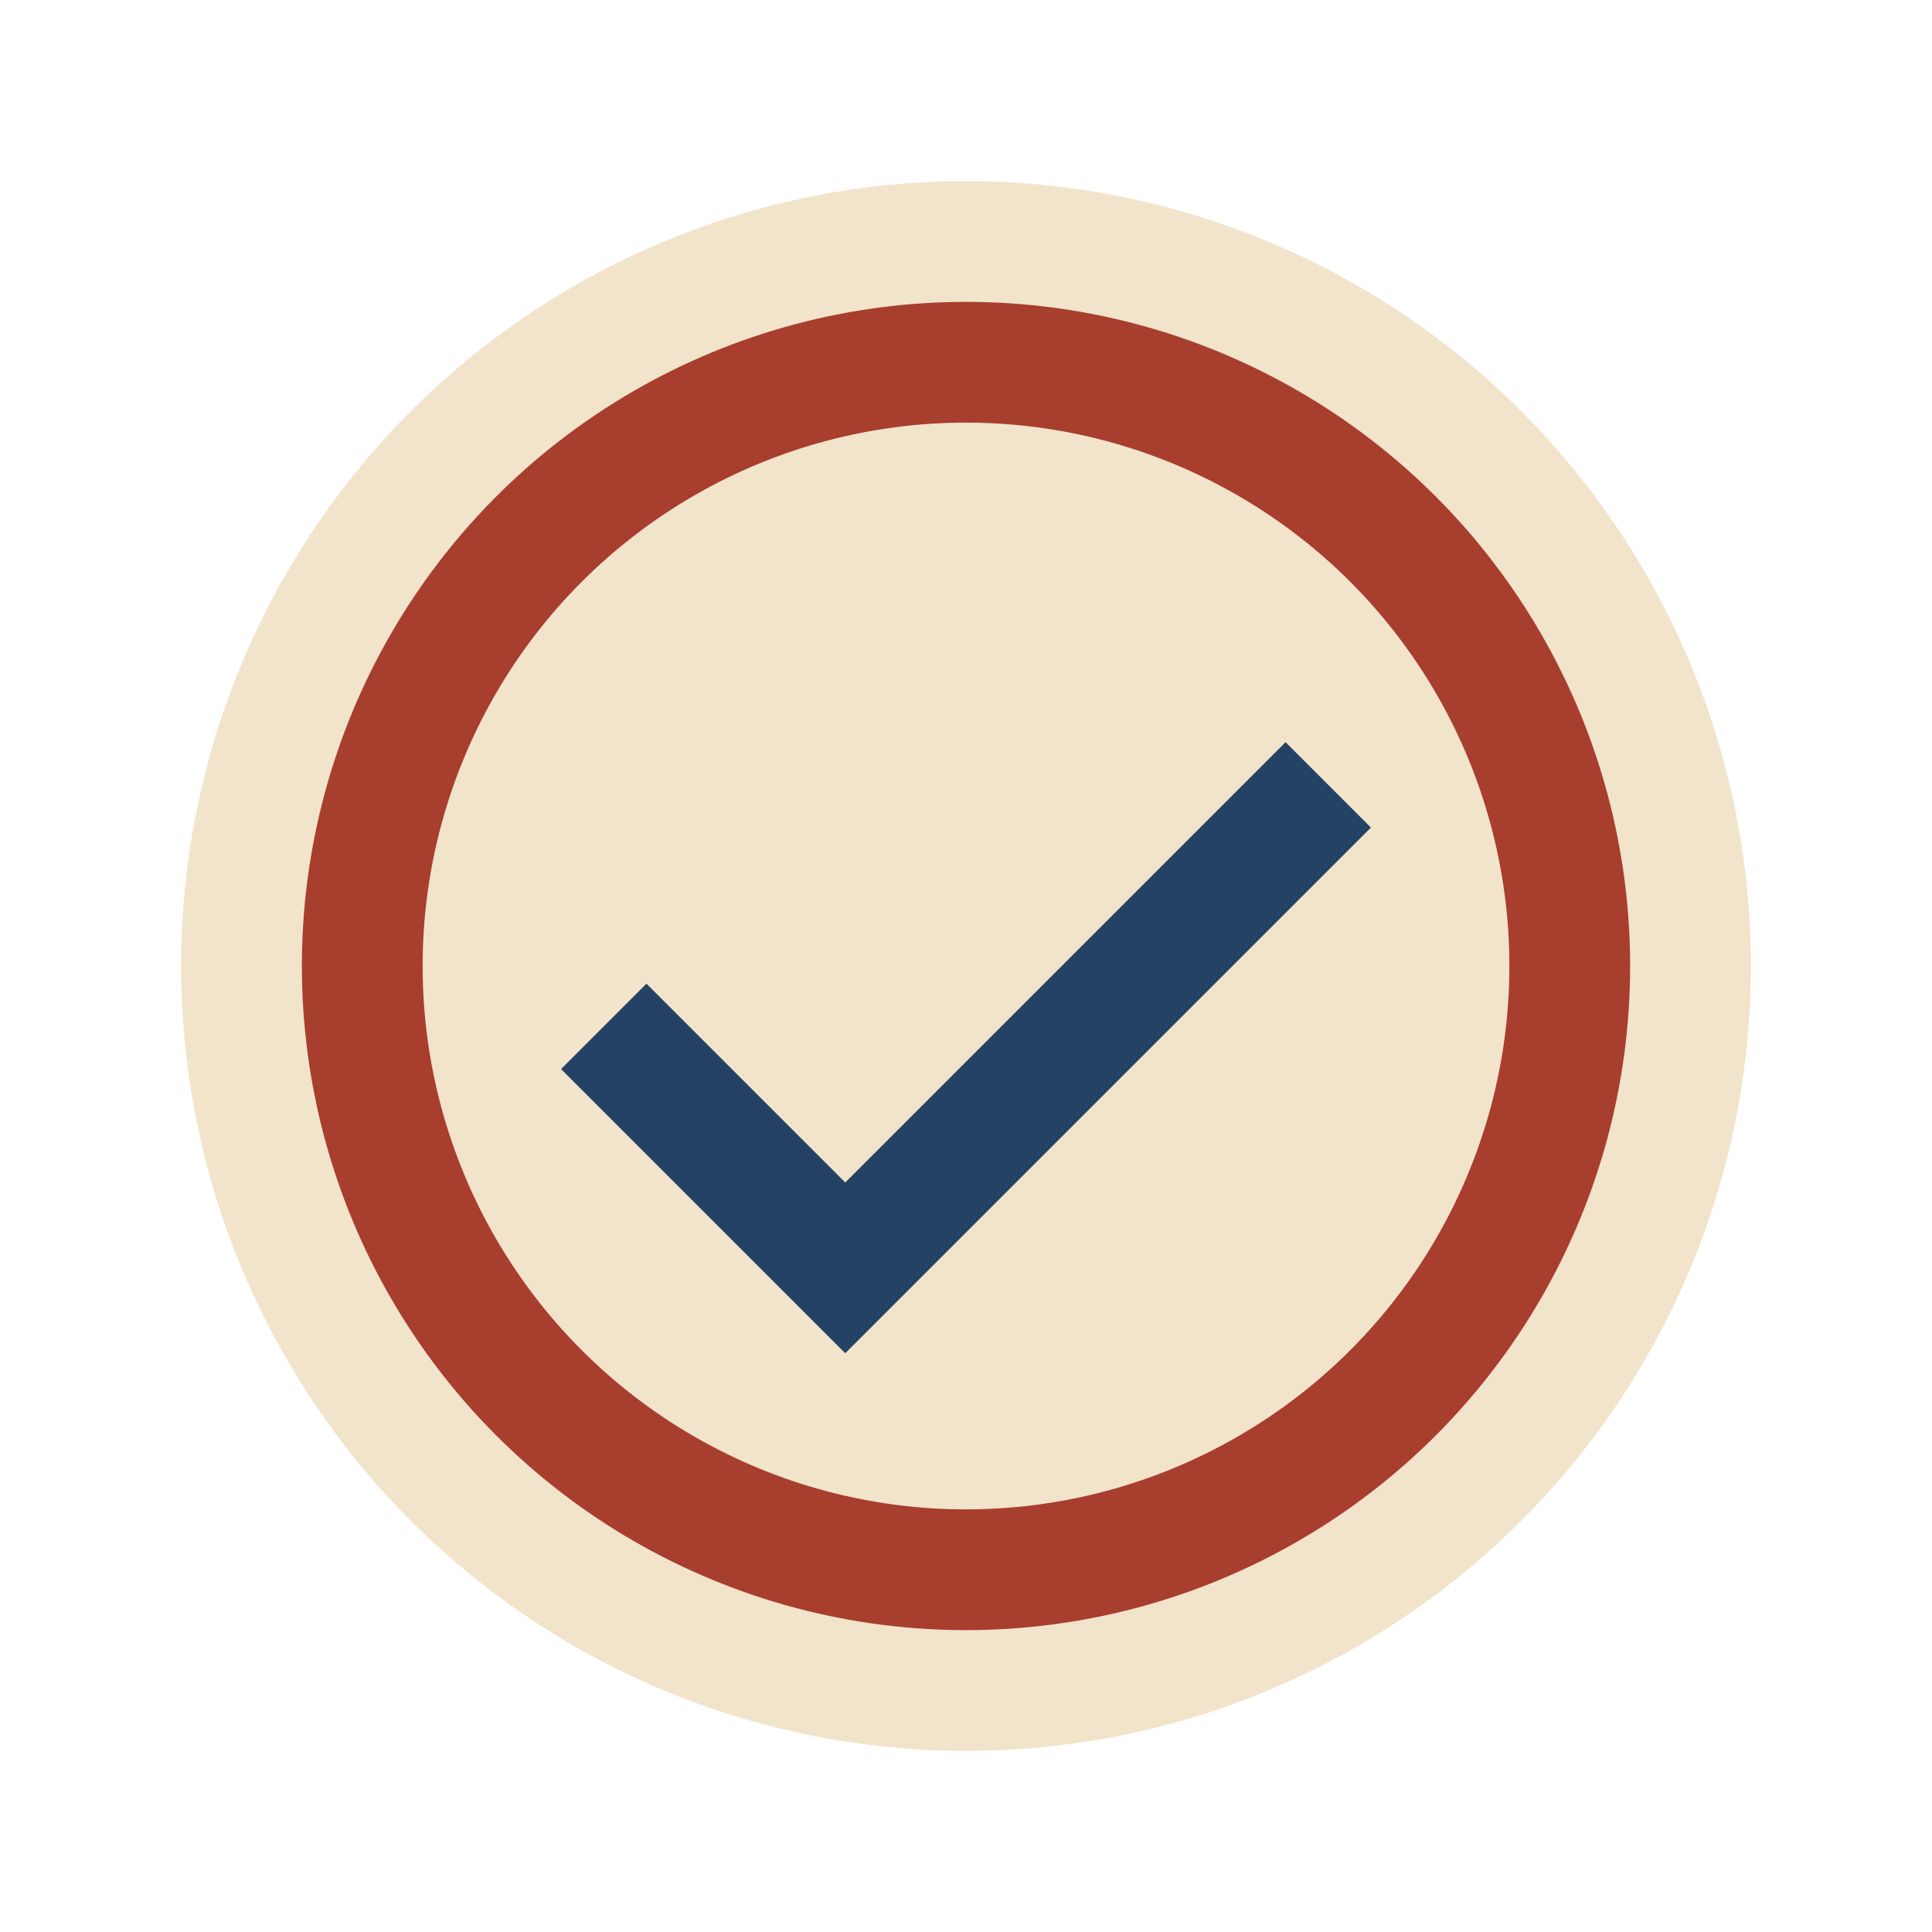 <?xml version="1.0" encoding="UTF-8"?>
<svg xmlns="http://www.w3.org/2000/svg" width="32" height="32" viewBox="0 0 32 32"><circle cx="16" cy="16" r="13" fill="#F2E3CB"/><path d="M10 17l4 4 8-8" stroke="#244263" stroke-width="2" fill="none"/><circle cx="16" cy="16" r="10" stroke="#A83E2E" stroke-width="2" fill="none"/></svg>